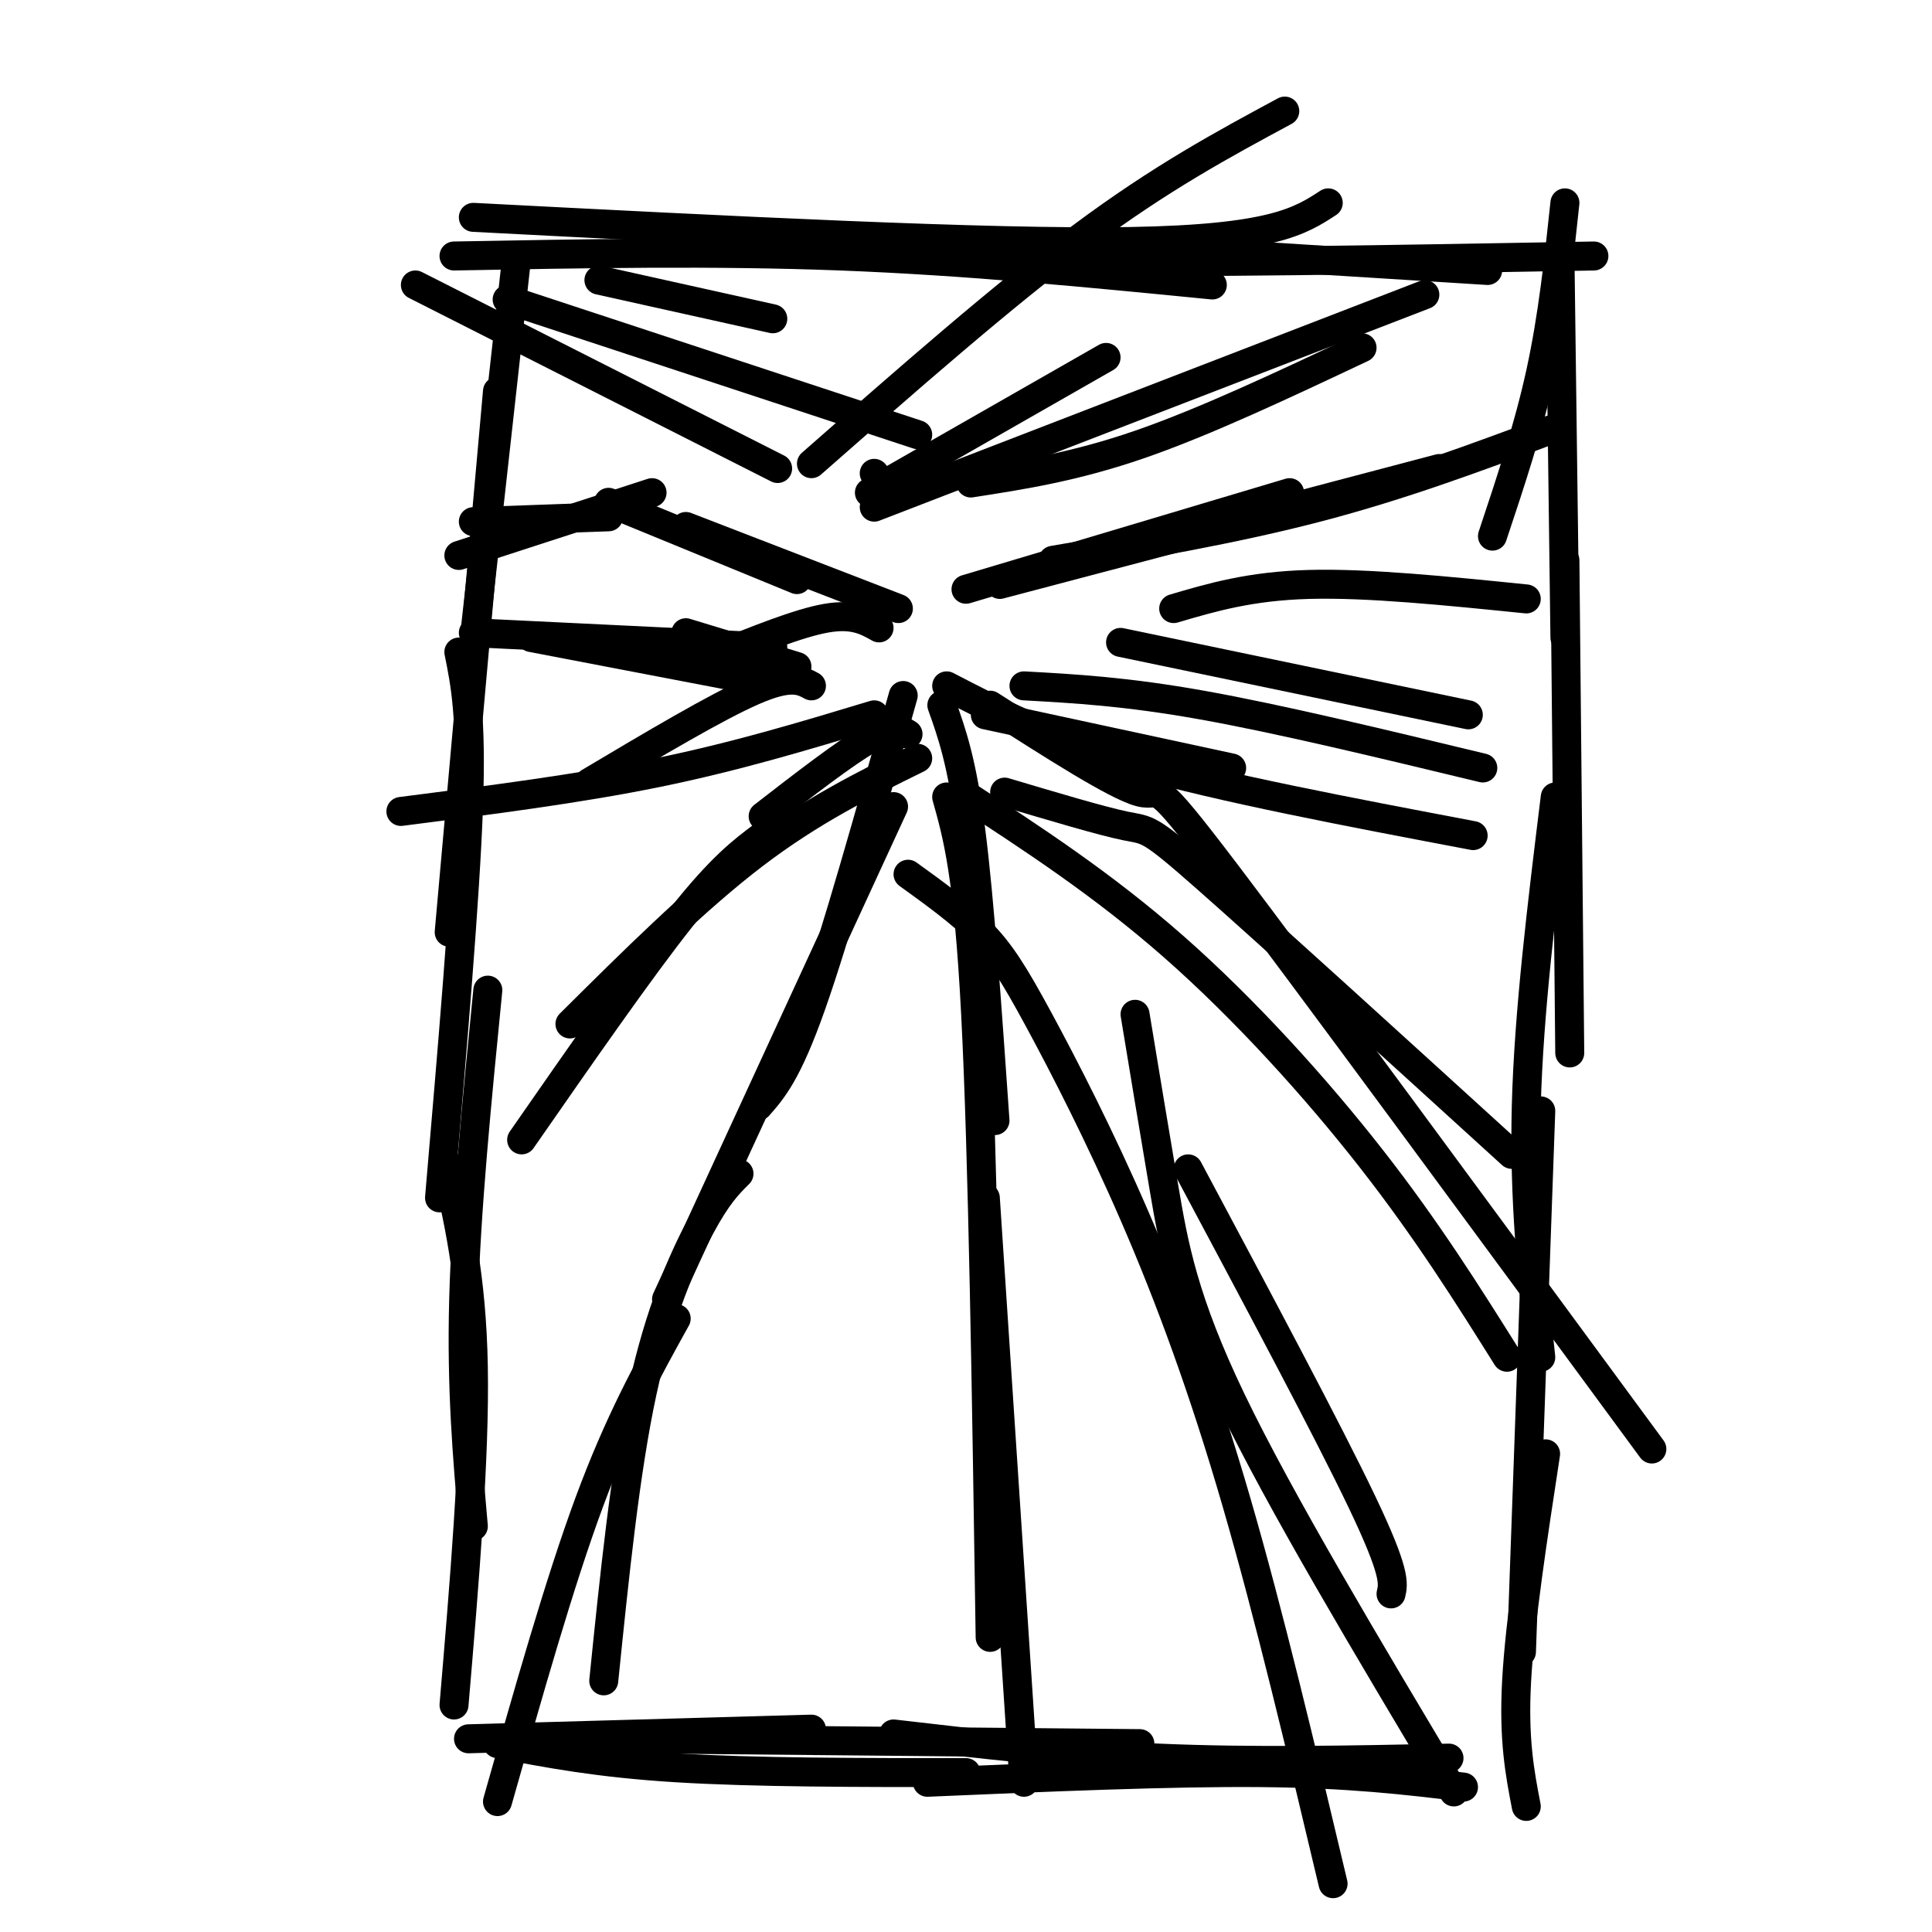 <svg viewBox='0 0 400 400' version='1.1' xmlns='http://www.w3.org/2000/svg' xmlns:xlink='http://www.w3.org/1999/xlink'><g fill='none' stroke='#000000' stroke-width='6' stroke-linecap='round' stroke-linejoin='round'><path d='M107,53c0.000,0.000 -10.000,90.000 -10,90'/><path d='M103,81c0.000,0.000 -10.000,112.000 -10,112'/><path d='M95,135c1.333,6.583 2.667,13.167 2,32c-0.667,18.833 -3.333,49.917 -6,81'/><path d='M101,205c-2.250,22.750 -4.500,45.500 -5,64c-0.500,18.500 0.750,32.750 2,47'/><path d='M92,240c2.833,12.083 5.667,24.167 6,43c0.333,18.833 -1.833,44.417 -4,70'/><path d='M97,360c0.000,0.000 71.000,-2.000 71,-2'/><path d='M103,361c10.417,2.000 20.833,4.000 37,5c16.167,1.000 38.083,1.000 60,1'/><path d='M130,360c0.000,0.000 106.000,1.000 106,1'/><path d='M185,359c17.917,2.083 35.833,4.167 55,5c19.167,0.833 39.583,0.417 60,0'/><path d='M192,369c25.250,-1.083 50.500,-2.167 69,-2c18.500,0.167 30.250,1.583 42,3'/><path d='M316,374c-1.333,-6.917 -2.667,-13.833 -2,-26c0.667,-12.167 3.333,-29.583 6,-47'/><path d='M315,342c0.000,0.000 4.000,-112.000 4,-112'/><path d='M319,281c-1.750,-16.333 -3.500,-32.667 -3,-52c0.500,-19.333 3.250,-41.667 6,-64'/><path d='M325,218c0.000,0.000 -1.000,-102.000 -1,-102'/><path d='M324,132c0.000,0.000 -1.000,-77.000 -1,-77'/><path d='M309,111c3.750,-11.250 7.500,-22.500 10,-34c2.500,-11.500 3.750,-23.250 5,-35'/><path d='M94,53c26.917,-0.500 53.833,-1.000 80,0c26.167,1.000 51.583,3.500 77,6'/><path d='M98,45c53.250,2.750 106.500,5.500 136,5c29.500,-0.500 35.250,-4.250 41,-8'/><path d='M174,50c10.000,1.750 20.000,3.500 46,4c26.000,0.500 68.000,-0.250 110,-1'/><path d='M228,51c0.000,0.000 80.000,5.000 80,5'/><path d='M95,115c0.000,0.000 40.000,-13.000 40,-13'/><path d='M98,108c0.000,0.000 28.000,-1.000 28,-1'/><path d='M126,104c0.000,0.000 39.000,16.000 39,16'/><path d='M142,109c0.000,0.000 44.000,17.000 44,17'/><path d='M182,130c-2.667,-1.500 -5.333,-3.000 -11,-2c-5.667,1.000 -14.333,4.500 -23,8'/><path d='M165,138c0.000,0.000 -23.000,-7.000 -23,-7'/><path d='M121,133c0.000,0.000 0.100,0.100 0.1,0.1'/><path d='M157,141c0.000,0.000 -47.000,-9.000 -47,-9'/><path d='M160,134c0.000,0.000 -62.000,-3.000 -62,-3'/><path d='M168,142c-2.167,-1.167 -4.333,-2.333 -12,1c-7.667,3.333 -20.833,11.167 -34,19'/><path d='M181,148c-14.333,4.333 -28.667,8.667 -45,12c-16.333,3.333 -34.667,5.667 -53,8'/><path d='M188,152c-1.500,-0.917 -3.000,-1.833 -8,1c-5.000,2.833 -13.500,9.417 -22,16'/><path d='M190,157c-11.000,5.417 -22.000,10.833 -34,20c-12.000,9.167 -25.000,22.083 -38,35'/><path d='M158,173c-4.333,3.250 -8.667,6.500 -17,17c-8.333,10.500 -20.667,28.250 -33,46'/><path d='M187,144c-7.000,24.917 -14.000,49.833 -19,64c-5.000,14.167 -8.000,17.583 -11,21'/><path d='M185,167c0.000,0.000 -47.000,102.000 -47,102'/><path d='M153,243c-2.222,2.200 -4.444,4.400 -8,11c-3.556,6.600 -8.444,17.600 -12,34c-3.556,16.400 -5.778,38.200 -8,60'/><path d='M140,273c-5.917,10.667 -11.833,21.333 -18,38c-6.167,16.667 -12.583,39.333 -19,62'/><path d='M195,146c2.083,5.833 4.167,11.667 6,26c1.833,14.333 3.417,37.167 5,60'/><path d='M196,165c2.250,8.000 4.500,16.000 6,45c1.500,29.000 2.250,79.000 3,129'/><path d='M204,248c0.000,0.000 8.000,121.000 8,121'/><path d='M204,148c0.000,0.000 51.000,11.000 51,11'/><path d='M196,142c10.417,5.417 20.833,10.833 39,16c18.167,5.167 44.083,10.083 70,15'/><path d='M212,142c10.583,0.583 21.167,1.167 37,4c15.833,2.833 36.917,7.917 58,13'/><path d='M200,122c0.000,0.000 67.000,-20.000 67,-20'/><path d='M218,116c18.917,-3.250 37.833,-6.500 55,-11c17.167,-4.500 32.583,-10.250 48,-16'/><path d='M207,121c0.000,0.000 91.000,-24.000 91,-24'/><path d='M168,96c19.833,-17.417 39.667,-34.833 56,-47c16.333,-12.167 29.167,-19.083 42,-26'/><path d='M180,102c0.000,0.000 49.000,-28.000 49,-28'/><path d='M181,105c0.000,0.000 114.000,-44.000 114,-44'/><path d='M201,100c10.750,-1.667 21.500,-3.333 35,-8c13.500,-4.667 29.750,-12.333 46,-20'/><path d='M161,97c0.000,0.000 -75.000,-38.000 -75,-38'/><path d='M160,66c0.000,0.000 -36.000,-8.000 -36,-8'/><path d='M190,90c0.000,0.000 -85.000,-28.000 -85,-28'/><path d='M243,126c7.917,-2.333 15.833,-4.667 28,-5c12.167,-0.333 28.583,1.333 45,3'/><path d='M232,133c0.000,0.000 72.000,15.000 72,15'/><path d='M199,164c14.644,9.533 29.289,19.067 44,32c14.711,12.933 29.489,29.267 41,44c11.511,14.733 19.756,27.867 28,41'/><path d='M205,146c13.044,8.356 26.089,16.711 31,18c4.911,1.289 1.689,-4.489 18,17c16.311,21.489 52.156,70.244 88,119'/><path d='M208,164c10.067,3.000 20.133,6.000 25,7c4.867,1.000 4.533,0.000 17,11c12.467,11.000 37.733,34.000 63,57'/><path d='M235,210c2.000,12.111 4.000,24.222 6,36c2.000,11.778 4.000,23.222 14,44c10.000,20.778 28.000,50.889 46,81'/><path d='M188,181c5.451,3.931 10.903,7.863 15,12c4.097,4.137 6.841,8.480 12,18c5.159,9.520 12.735,24.217 20,41c7.265,16.783 14.219,35.652 21,59c6.781,23.348 13.391,51.174 20,79'/><path d='M246,242c14.500,27.167 29.000,54.333 36,69c7.000,14.667 6.500,16.833 6,19'/><path d='M181,98c0.000,0.000 0.100,0.100 0.1,0.1'/></g>
</svg>